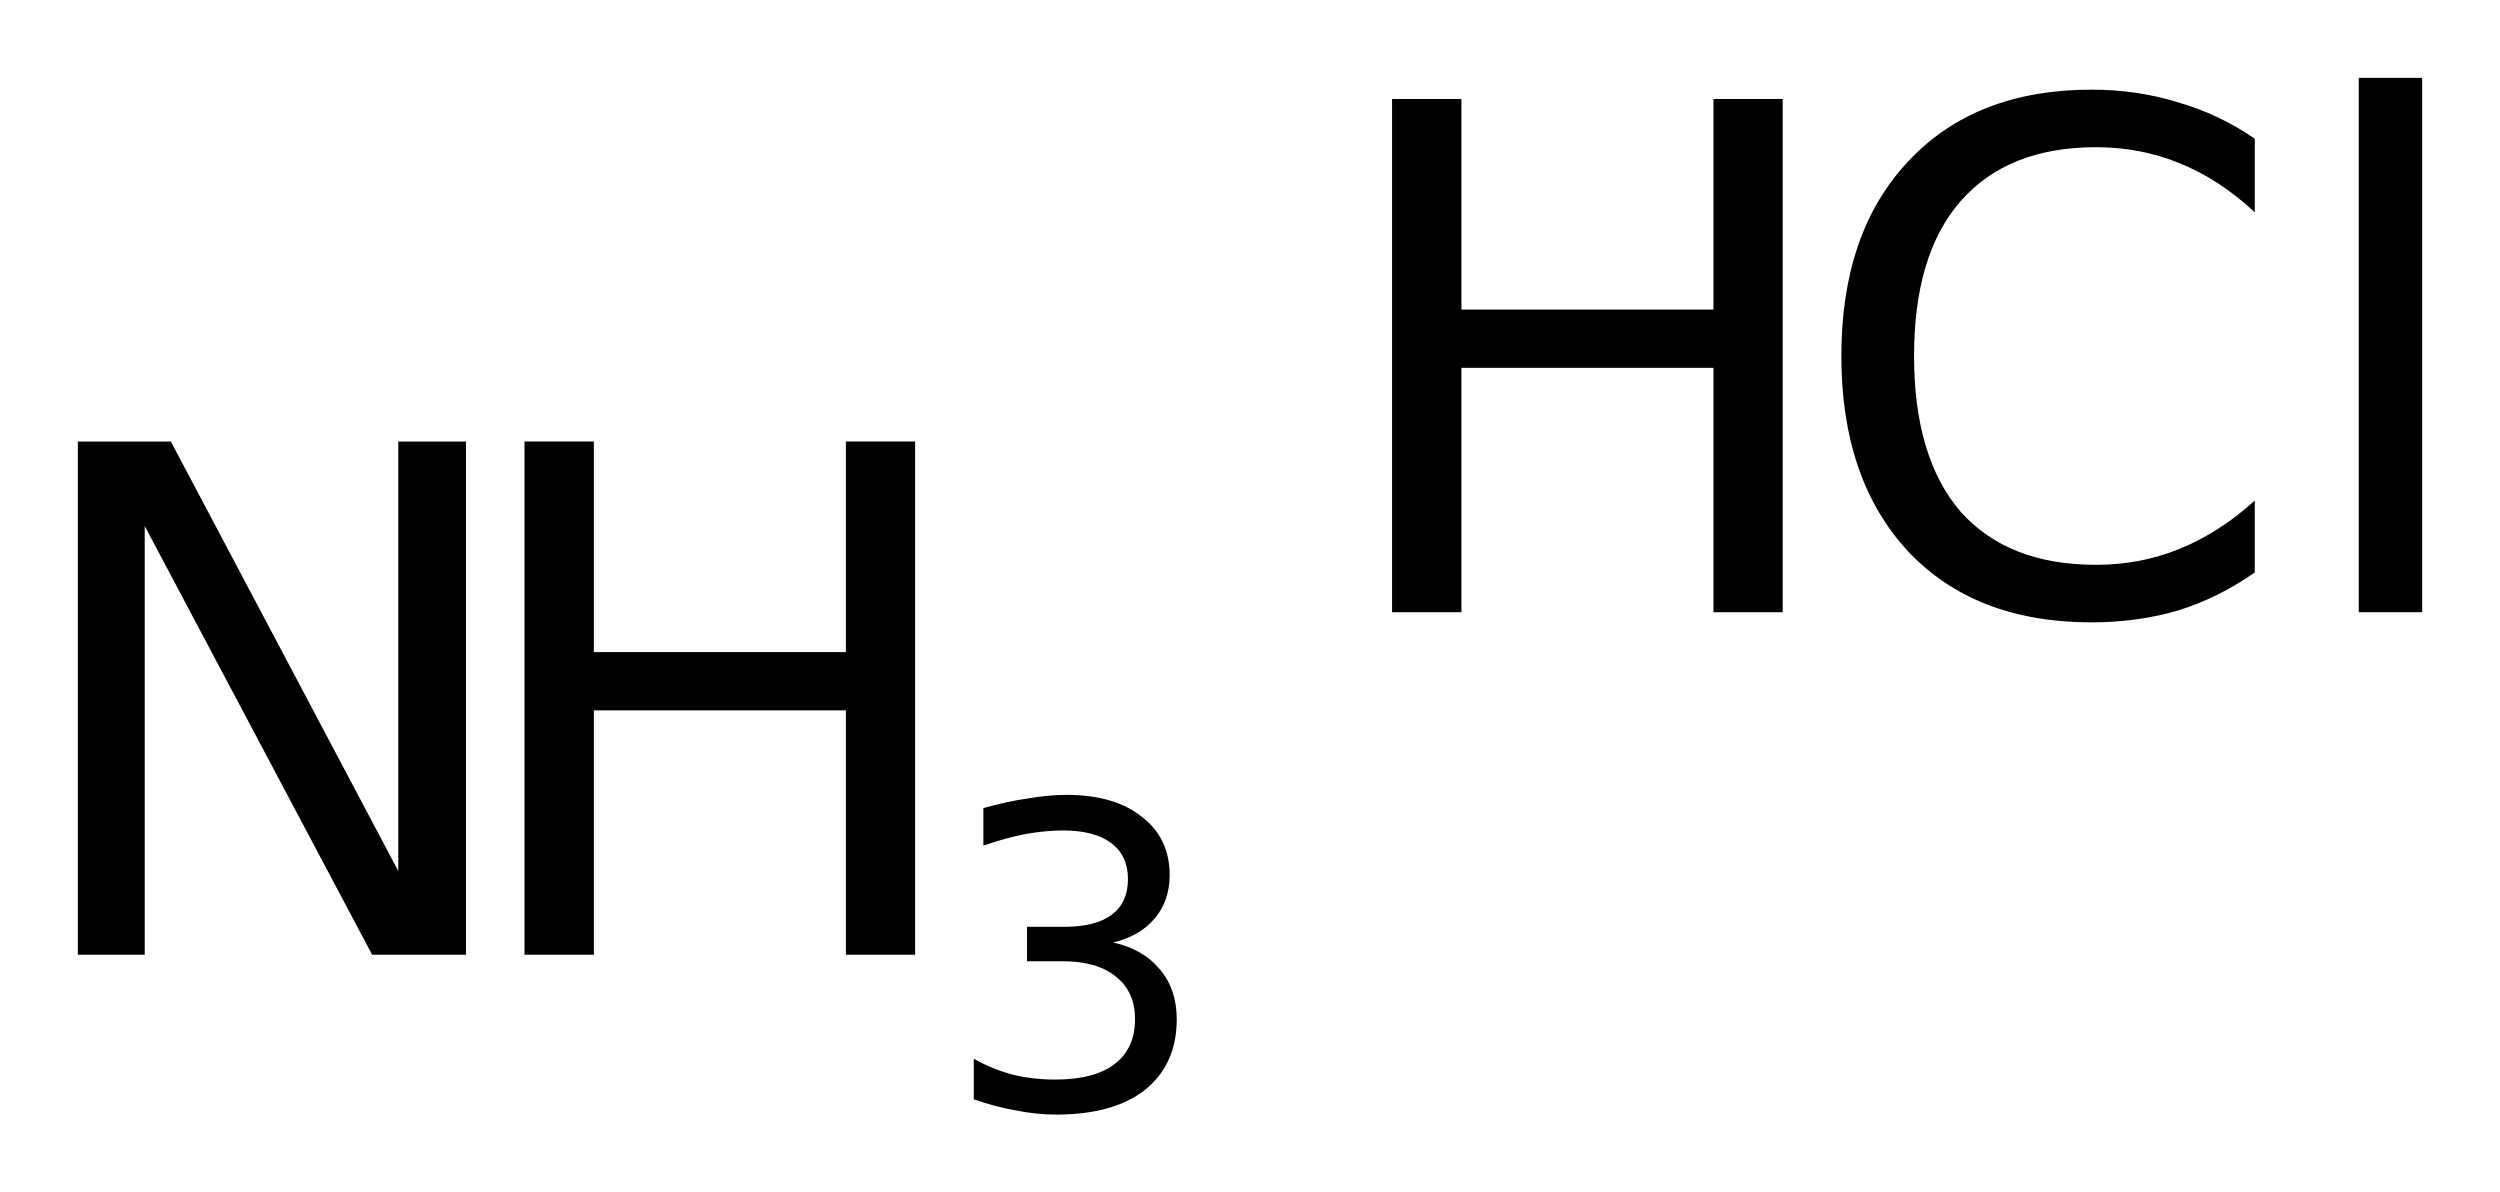 <?xml version='1.0' encoding='UTF-8'?>
<!DOCTYPE svg PUBLIC "-//W3C//DTD SVG 1.1//EN" "http://www.w3.org/Graphics/SVG/1.1/DTD/svg11.dtd">
<svg version='1.2' xmlns='http://www.w3.org/2000/svg' xmlns:xlink='http://www.w3.org/1999/xlink' width='17.984mm' height='8.578mm' viewBox='0 0 17.984 8.578'>
  <desc>Generated by the Chemistry Development Kit (http://github.com/cdk)</desc>
  <g stroke-linecap='round' stroke-linejoin='round' fill='#000000'>
    <rect x='.0' y='.0' width='18.0' height='9.0' fill='#FFFFFF' stroke='none'/>
    <g id='mol1' class='mol'>
      <g id='mol1atm1' class='atom'>
        <path d='M.56 3.176h.669l1.636 3.09v-3.09h.487v3.692h-.675l-1.636 -3.084v3.084h-.481v-3.692z' stroke='none'/>
        <path d='M3.773 3.176h.499v1.515h1.813v-1.515h.498v3.692h-.498v-1.758h-1.813v1.758h-.499v-3.692z' stroke='none'/>
        <path d='M8.008 6.78q.216 .048 .336 .194q.121 .142 .121 .358q-.0 .324 -.227 .507q-.226 .179 -.642 .179q-.139 -.0 -.288 -.03q-.146 -.025 -.303 -.08v-.292q.128 .073 .274 .113q.149 .037 .31 .037q.281 -.0 .427 -.11q.149 -.113 .149 -.324q.0 -.198 -.138 -.307q-.135 -.11 -.38 -.11h-.259v-.248h.27q.223 .0 .34 -.087q.116 -.088 .116 -.256q.0 -.168 -.12 -.259q-.121 -.091 -.347 -.091q-.124 -.0 -.266 .025q-.139 .026 -.307 .084v-.27q.168 -.047 .318 -.069q.149 -.026 .281 -.026q.343 .0 .54 .157q.201 .154 .201 .42q-.0 .183 -.106 .31q-.106 .128 -.3 .175z' stroke='none'/>
      </g>
      <g id='mol1atm2' class='atom'>
        <path d='M16.22 .998v.529q-.255 -.237 -.541 -.353q-.28 -.115 -.602 -.115q-.633 -.0 -.974 .389q-.334 .383 -.334 1.113q-.0 .73 .334 1.119q.341 .383 .974 .383q.322 .0 .602 -.115q.286 -.116 .541 -.347v.517q-.261 .183 -.553 .274q-.292 .085 -.621 .085q-.839 .0 -1.32 -.511q-.48 -.517 -.48 -1.405q-.0 -.888 .48 -1.399q.481 -.517 1.32 -.517q.329 .0 .621 .091q.298 .086 .553 .262zM16.968 .56h.456v3.844h-.456v-3.844z' stroke='none'/>
        <path d='M10.014 .712h.499v1.515h1.813v-1.515h.498v3.692h-.498v-1.758h-1.813v1.758h-.499v-3.692z' stroke='none'/>
      </g>
    </g>
  </g>
</svg>
